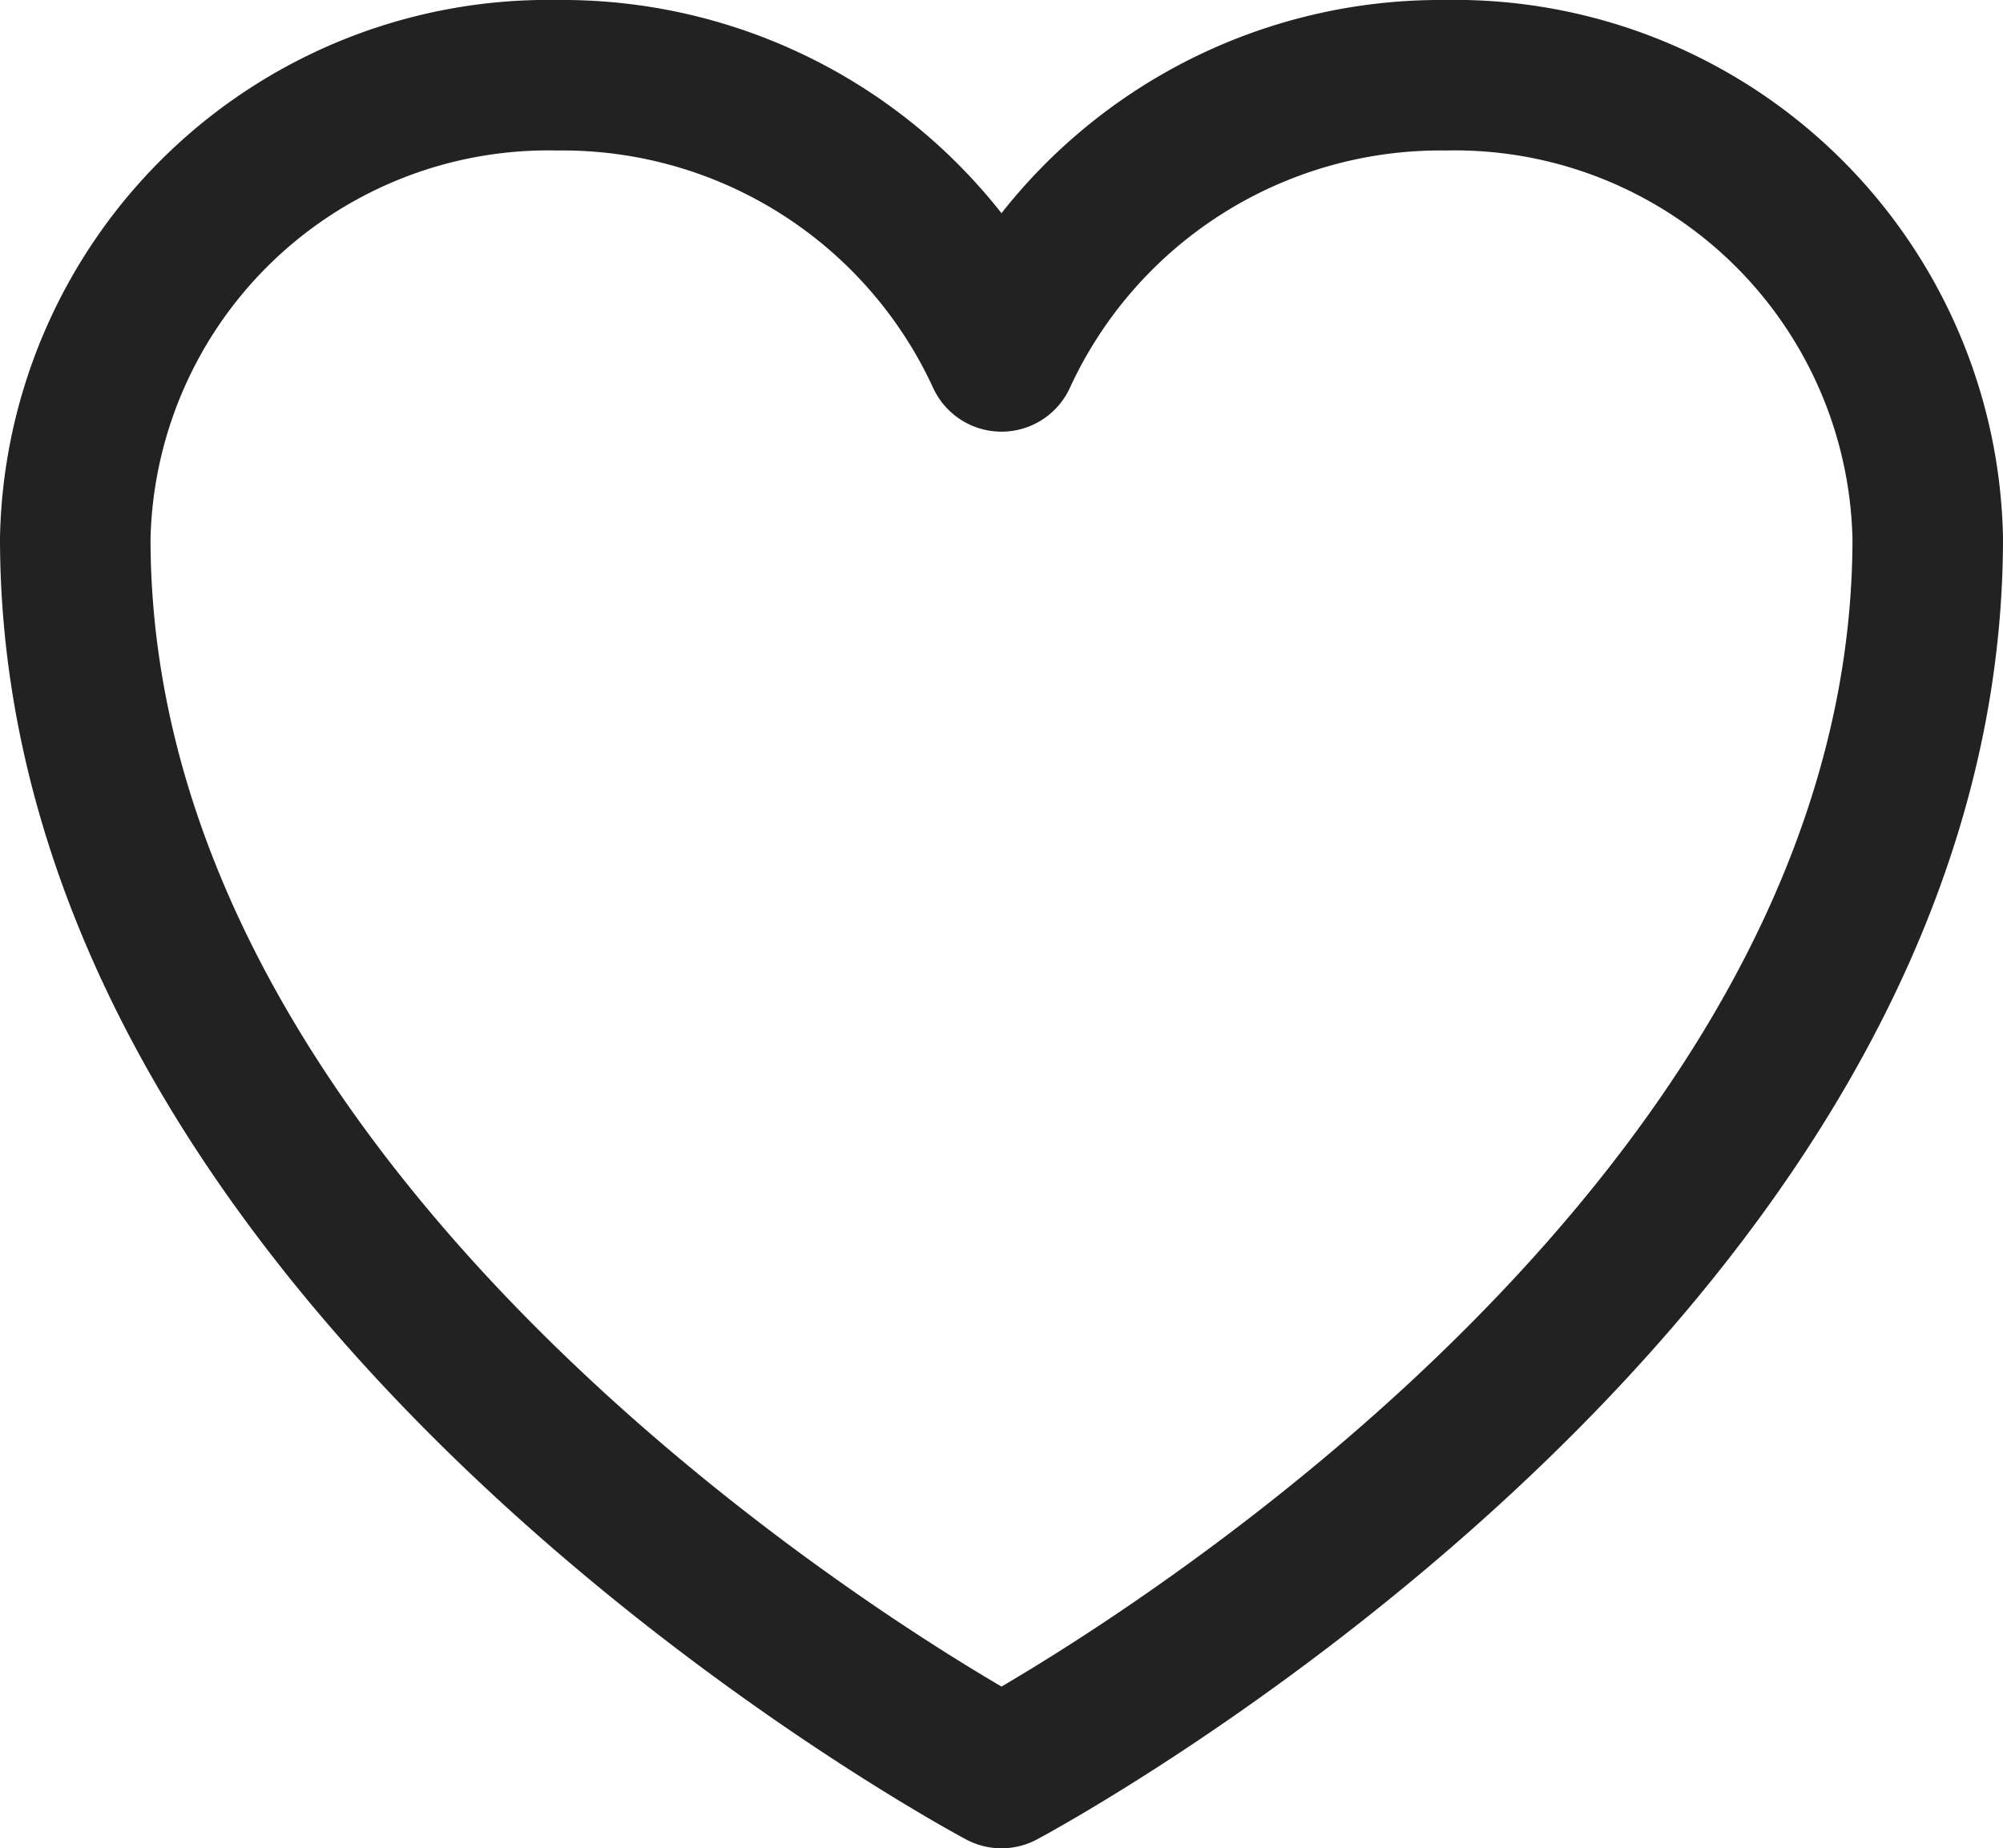 <svg xmlns="http://www.w3.org/2000/svg" width="17.3" height="15.967" viewBox="0 0 17.3 15.967">
  <path id="Life-icon" d="M19,7.75a4.086,4.086,0,0,0-4.167-4A4.174,4.174,0,0,0,11,6.179,4.174,4.174,0,0,0,7.166,3.75,4.087,4.087,0,0,0,3,7.75c0,6.418,8,10.667,8,10.667S19,14.168,19,7.75Z" transform="translate(-2.35 -3.1)" fill="none" stroke="#222" stroke-linecap="round" stroke-linejoin="round" stroke-width="1.3"/>
</svg>

